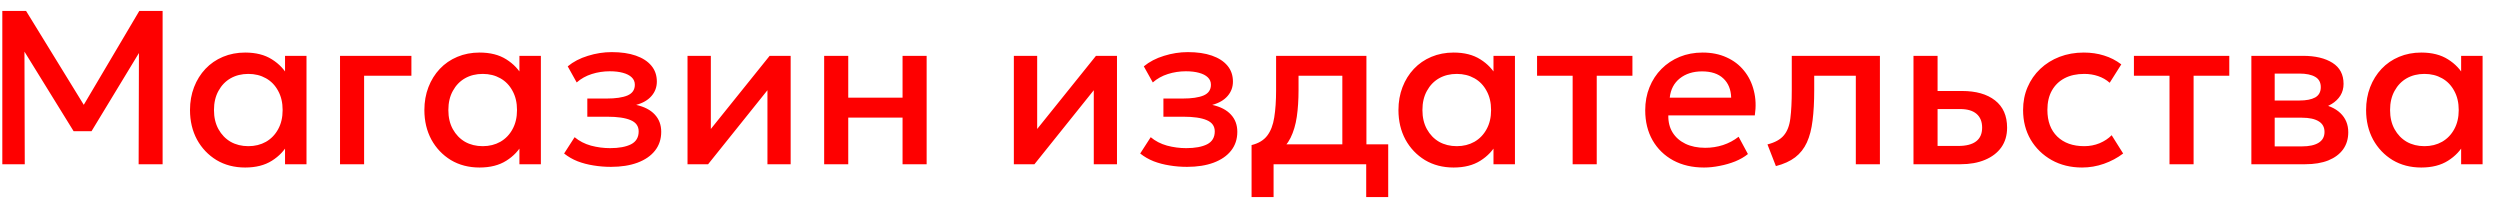 <?xml version="1.0" encoding="UTF-8"?> <svg xmlns="http://www.w3.org/2000/svg" width="137" height="11" viewBox="0 0 137 11" fill="none"><path d="M0.127 9V0.6H1.429L4.855 6.174L4.333 6.18L7.633 0.6H8.911V9H7.597L7.615 2.388L7.873 2.478L5.017 7.188H4.033L1.123 2.478L1.339 2.388L1.357 9H0.127ZM13.436 9.18C12.844 9.18 12.32 9.044 11.864 8.772C11.412 8.496 11.056 8.122 10.796 7.65C10.54 7.174 10.412 6.634 10.412 6.03C10.412 5.578 10.486 5.16 10.634 4.776C10.782 4.392 10.99 4.058 11.258 3.774C11.526 3.49 11.846 3.27 12.218 3.114C12.59 2.958 12.996 2.88 13.436 2.88C14.02 2.88 14.508 3.004 14.9 3.252C15.296 3.5 15.598 3.82 15.806 4.212L15.62 4.494V3.06H16.796V9H15.62V7.566L15.806 7.848C15.598 8.24 15.296 8.56 14.9 8.808C14.508 9.056 14.02 9.18 13.436 9.18ZM13.61 8.01C13.97 8.01 14.292 7.93 14.576 7.77C14.86 7.606 15.082 7.376 15.242 7.08C15.406 6.784 15.488 6.434 15.488 6.03C15.488 5.626 15.406 5.276 15.242 4.98C15.082 4.68 14.86 4.45 14.576 4.29C14.292 4.13 13.97 4.05 13.61 4.05C13.246 4.05 12.922 4.13 12.638 4.29C12.358 4.45 12.136 4.68 11.972 4.98C11.808 5.276 11.726 5.626 11.726 6.03C11.726 6.434 11.808 6.784 11.972 7.08C12.136 7.376 12.358 7.606 12.638 7.77C12.922 7.93 13.246 8.01 13.61 8.01ZM18.633 9V3.06H22.545V4.152H19.953V9H18.633ZM26.28 9.18C25.688 9.18 25.164 9.044 24.708 8.772C24.256 8.496 23.9 8.122 23.64 7.65C23.384 7.174 23.256 6.634 23.256 6.03C23.256 5.578 23.33 5.16 23.478 4.776C23.626 4.392 23.834 4.058 24.102 3.774C24.37 3.49 24.69 3.27 25.062 3.114C25.434 2.958 25.84 2.88 26.28 2.88C26.864 2.88 27.352 3.004 27.744 3.252C28.14 3.5 28.442 3.82 28.65 4.212L28.464 4.494V3.06H29.64V9H28.464V7.566L28.65 7.848C28.442 8.24 28.14 8.56 27.744 8.808C27.352 9.056 26.864 9.18 26.28 9.18ZM26.454 8.01C26.814 8.01 27.136 7.93 27.42 7.77C27.704 7.606 27.926 7.376 28.086 7.08C28.25 6.784 28.332 6.434 28.332 6.03C28.332 5.626 28.25 5.276 28.086 4.98C27.926 4.68 27.704 4.45 27.42 4.29C27.136 4.13 26.814 4.05 26.454 4.05C26.09 4.05 25.766 4.13 25.482 4.29C25.202 4.45 24.98 4.68 24.816 4.98C24.652 5.276 24.57 5.626 24.57 6.03C24.57 6.434 24.652 6.784 24.816 7.08C24.98 7.376 25.202 7.606 25.482 7.77C25.766 7.93 26.09 8.01 26.454 8.01ZM33.481 9.144C33.149 9.144 32.829 9.118 32.521 9.066C32.213 9.018 31.923 8.942 31.651 8.838C31.379 8.73 31.133 8.588 30.913 8.412L31.489 7.518C31.741 7.73 32.039 7.884 32.383 7.98C32.727 8.072 33.077 8.118 33.433 8.118C33.917 8.118 34.299 8.048 34.579 7.908C34.859 7.764 34.999 7.528 34.999 7.2C34.999 6.912 34.851 6.706 34.555 6.582C34.263 6.458 33.837 6.396 33.277 6.396H32.185V5.4H33.241C33.737 5.4 34.119 5.344 34.387 5.232C34.655 5.116 34.789 4.92 34.789 4.644C34.789 4.48 34.731 4.344 34.615 4.236C34.503 4.128 34.343 4.046 34.135 3.99C33.931 3.934 33.691 3.906 33.415 3.906C33.075 3.906 32.747 3.956 32.431 4.056C32.115 4.156 31.839 4.31 31.603 4.518L31.111 3.636C31.415 3.384 31.783 3.192 32.215 3.06C32.647 2.924 33.083 2.856 33.523 2.856C34.035 2.856 34.475 2.92 34.843 3.048C35.211 3.176 35.495 3.36 35.695 3.6C35.895 3.84 35.995 4.13 35.995 4.47C35.995 4.774 35.897 5.038 35.701 5.262C35.509 5.486 35.229 5.648 34.861 5.748C35.309 5.848 35.649 6.024 35.881 6.276C36.117 6.528 36.235 6.844 36.235 7.224C36.235 7.624 36.121 7.968 35.893 8.256C35.669 8.54 35.349 8.76 34.933 8.916C34.521 9.068 34.037 9.144 33.481 9.144ZM37.676 9V3.06H38.954V7.068L42.176 3.06H43.328V9H42.056V4.944L38.804 9H37.676ZM45.164 9V3.06H46.484V5.352H49.46V3.06H50.78V9H49.46V6.444H46.484V9H45.164ZM55.559 9V3.06H56.837V7.068L60.059 3.06H61.211V9H59.939V4.944L56.687 9H55.559ZM65.051 9.144C64.719 9.144 64.399 9.118 64.091 9.066C63.783 9.018 63.493 8.942 63.221 8.838C62.949 8.73 62.703 8.588 62.483 8.412L63.059 7.518C63.311 7.73 63.609 7.884 63.953 7.98C64.297 8.072 64.647 8.118 65.003 8.118C65.487 8.118 65.869 8.048 66.149 7.908C66.429 7.764 66.569 7.528 66.569 7.2C66.569 6.912 66.421 6.706 66.125 6.582C65.833 6.458 65.407 6.396 64.847 6.396H63.755V5.4H64.811C65.307 5.4 65.689 5.344 65.957 5.232C66.225 5.116 66.359 4.92 66.359 4.644C66.359 4.48 66.301 4.344 66.185 4.236C66.073 4.128 65.913 4.046 65.705 3.99C65.501 3.934 65.261 3.906 64.985 3.906C64.645 3.906 64.317 3.956 64.001 4.056C63.685 4.156 63.409 4.31 63.173 4.518L62.681 3.636C62.985 3.384 63.353 3.192 63.785 3.06C64.217 2.924 64.653 2.856 65.093 2.856C65.605 2.856 66.045 2.92 66.413 3.048C66.781 3.176 67.065 3.36 67.265 3.6C67.465 3.84 67.565 4.13 67.565 4.47C67.565 4.774 67.467 5.038 67.271 5.262C67.079 5.486 66.799 5.648 66.431 5.748C66.879 5.848 67.219 6.024 67.451 6.276C67.687 6.528 67.805 6.844 67.805 7.224C67.805 7.624 67.691 7.968 67.463 8.256C67.239 8.54 66.919 8.76 66.503 8.916C66.091 9.068 65.607 9.144 65.051 9.144ZM73.56 9V4.152H71.16V4.938C71.16 5.478 71.128 5.966 71.064 6.402C71 6.838 70.886 7.222 70.722 7.554C70.558 7.882 70.328 8.154 70.032 8.37C69.74 8.586 69.366 8.744 68.91 8.844L68.586 7.95C68.966 7.858 69.252 7.686 69.444 7.434C69.636 7.182 69.764 6.85 69.828 6.438C69.896 6.022 69.93 5.522 69.93 4.938V3.06H74.88V9H73.56ZM68.586 10.8V7.95L69.402 8.034L69.606 7.908H76.074V10.8H74.868V9H69.792V10.8H68.586ZM79.659 9.18C79.067 9.18 78.543 9.044 78.087 8.772C77.635 8.496 77.279 8.122 77.019 7.65C76.763 7.174 76.635 6.634 76.635 6.03C76.635 5.578 76.709 5.16 76.857 4.776C77.005 4.392 77.213 4.058 77.481 3.774C77.749 3.49 78.069 3.27 78.441 3.114C78.813 2.958 79.219 2.88 79.659 2.88C80.243 2.88 80.731 3.004 81.123 3.252C81.519 3.5 81.821 3.82 82.029 4.212L81.843 4.494V3.06H83.019V9H81.843V7.566L82.029 7.848C81.821 8.24 81.519 8.56 81.123 8.808C80.731 9.056 80.243 9.18 79.659 9.18ZM79.833 8.01C80.193 8.01 80.515 7.93 80.799 7.77C81.083 7.606 81.305 7.376 81.465 7.08C81.629 6.784 81.711 6.434 81.711 6.03C81.711 5.626 81.629 5.276 81.465 4.98C81.305 4.68 81.083 4.45 80.799 4.29C80.515 4.13 80.193 4.05 79.833 4.05C79.469 4.05 79.145 4.13 78.861 4.29C78.581 4.45 78.359 4.68 78.195 4.98C78.031 5.276 77.949 5.626 77.949 6.03C77.949 6.434 78.031 6.784 78.195 7.08C78.359 7.376 78.581 7.606 78.861 7.77C79.145 7.93 79.469 8.01 79.833 8.01ZM86.181 9V4.152H84.231V3.06H89.457V4.152H87.501V9H86.181ZM93.38 9.18C92.74 9.18 92.178 9.05 91.694 8.79C91.21 8.526 90.832 8.158 90.56 7.686C90.292 7.214 90.158 6.666 90.158 6.042C90.158 5.586 90.236 5.166 90.392 4.782C90.548 4.394 90.768 4.058 91.052 3.774C91.336 3.49 91.668 3.27 92.048 3.114C92.432 2.958 92.85 2.88 93.302 2.88C93.794 2.88 94.232 2.968 94.616 3.144C95 3.316 95.318 3.558 95.57 3.87C95.826 4.182 96.006 4.548 96.11 4.968C96.218 5.384 96.236 5.836 96.164 6.324H91.424C91.416 6.68 91.494 6.992 91.658 7.26C91.822 7.524 92.056 7.73 92.36 7.878C92.668 8.026 93.03 8.1 93.446 8.1C93.782 8.1 94.106 8.05 94.418 7.95C94.734 7.846 95.02 7.694 95.276 7.494L95.786 8.442C95.594 8.598 95.362 8.732 95.09 8.844C94.818 8.952 94.534 9.034 94.238 9.09C93.942 9.15 93.656 9.18 93.38 9.18ZM91.502 5.352H94.868C94.856 4.904 94.712 4.552 94.436 4.296C94.164 4.04 93.776 3.912 93.272 3.912C92.784 3.912 92.378 4.04 92.054 4.296C91.734 4.552 91.55 4.904 91.502 5.352ZM97.319 9.102L96.857 7.914C97.265 7.81 97.563 7.646 97.751 7.422C97.943 7.198 98.063 6.886 98.111 6.486C98.163 6.086 98.189 5.57 98.189 4.938V3.06H103.019V9H101.699V4.152H99.419V4.938C99.419 5.574 99.389 6.128 99.329 6.6C99.273 7.072 99.169 7.474 99.017 7.806C98.865 8.138 98.651 8.41 98.375 8.622C98.103 8.83 97.751 8.99 97.319 9.102ZM104.859 9V3.06H106.179V7.998H107.313C107.745 7.998 108.071 7.914 108.291 7.746C108.511 7.578 108.621 7.328 108.621 6.996C108.621 6.668 108.519 6.416 108.315 6.24C108.111 6.064 107.811 5.976 107.415 5.976H105.999V4.986H107.517C108.285 4.986 108.889 5.158 109.329 5.502C109.769 5.846 109.989 6.344 109.989 6.996C109.989 7.416 109.883 7.776 109.671 8.076C109.459 8.372 109.161 8.6 108.777 8.76C108.397 8.92 107.951 9 107.439 9H104.859ZM114.099 9.18C113.475 9.18 112.919 9.044 112.431 8.772C111.943 8.496 111.559 8.122 111.279 7.65C111.003 7.174 110.865 6.634 110.865 6.03C110.865 5.574 110.947 5.156 111.111 4.776C111.275 4.392 111.507 4.058 111.807 3.774C112.107 3.49 112.459 3.27 112.863 3.114C113.271 2.958 113.713 2.88 114.189 2.88C114.589 2.88 114.959 2.934 115.299 3.042C115.643 3.146 115.959 3.308 116.247 3.528L115.611 4.536C115.427 4.372 115.215 4.25 114.975 4.17C114.739 4.09 114.487 4.05 114.219 4.05C113.803 4.05 113.445 4.128 113.145 4.284C112.845 4.44 112.611 4.666 112.443 4.962C112.279 5.254 112.197 5.608 112.197 6.024C112.197 6.644 112.377 7.13 112.737 7.482C113.101 7.834 113.595 8.01 114.219 8.01C114.515 8.01 114.795 7.956 115.059 7.848C115.323 7.736 115.543 7.59 115.719 7.41L116.349 8.412C116.033 8.652 115.681 8.84 115.293 8.976C114.905 9.112 114.507 9.18 114.099 9.18ZM118.889 9V4.152H116.939V3.06H122.165V4.152H120.209V9H118.889ZM123.375 9V3.06H126.207C126.879 3.06 127.417 3.188 127.821 3.444C128.225 3.7 128.427 4.084 128.427 4.596C128.427 4.836 128.369 5.05 128.253 5.238C128.137 5.422 127.977 5.576 127.773 5.7C127.569 5.824 127.331 5.914 127.059 5.97L127.035 5.676C127.559 5.748 127.965 5.922 128.253 6.198C128.541 6.474 128.685 6.824 128.685 7.248C128.685 7.608 128.591 7.92 128.403 8.184C128.215 8.444 127.945 8.646 127.593 8.79C127.241 8.93 126.819 9 126.327 9H123.375ZM124.653 8.022H126.147C126.543 8.022 126.847 7.956 127.059 7.824C127.275 7.692 127.383 7.494 127.383 7.23C127.383 6.97 127.277 6.776 127.065 6.648C126.853 6.516 126.547 6.45 126.147 6.45H124.479V5.508H126.009C126.381 5.508 126.669 5.452 126.873 5.34C127.077 5.224 127.179 5.036 127.179 4.776C127.179 4.516 127.077 4.328 126.873 4.212C126.669 4.092 126.381 4.032 126.009 4.032H124.653V8.022ZM132.686 9.18C132.094 9.18 131.57 9.044 131.114 8.772C130.662 8.496 130.306 8.122 130.046 7.65C129.79 7.174 129.662 6.634 129.662 6.03C129.662 5.578 129.736 5.16 129.884 4.776C130.032 4.392 130.24 4.058 130.508 3.774C130.776 3.49 131.096 3.27 131.468 3.114C131.84 2.958 132.246 2.88 132.686 2.88C133.27 2.88 133.758 3.004 134.15 3.252C134.546 3.5 134.848 3.82 135.056 4.212L134.87 4.494V3.06H136.046V9H134.87V7.566L135.056 7.848C134.848 8.24 134.546 8.56 134.15 8.808C133.758 9.056 133.27 9.18 132.686 9.18ZM132.86 8.01C133.22 8.01 133.542 7.93 133.826 7.77C134.11 7.606 134.332 7.376 134.492 7.08C134.656 6.784 134.738 6.434 134.738 6.03C134.738 5.626 134.656 5.276 134.492 4.98C134.332 4.68 134.11 4.45 133.826 4.29C133.542 4.13 133.22 4.05 132.86 4.05C132.496 4.05 132.172 4.13 131.888 4.29C131.608 4.45 131.386 4.68 131.222 4.98C131.058 5.276 130.976 5.626 130.976 6.03C130.976 6.434 131.058 6.784 131.222 7.08C131.386 7.376 131.608 7.606 131.888 7.77C132.172 7.93 132.496 8.01 132.86 8.01Z" fill="#FE0000"></path></svg> 